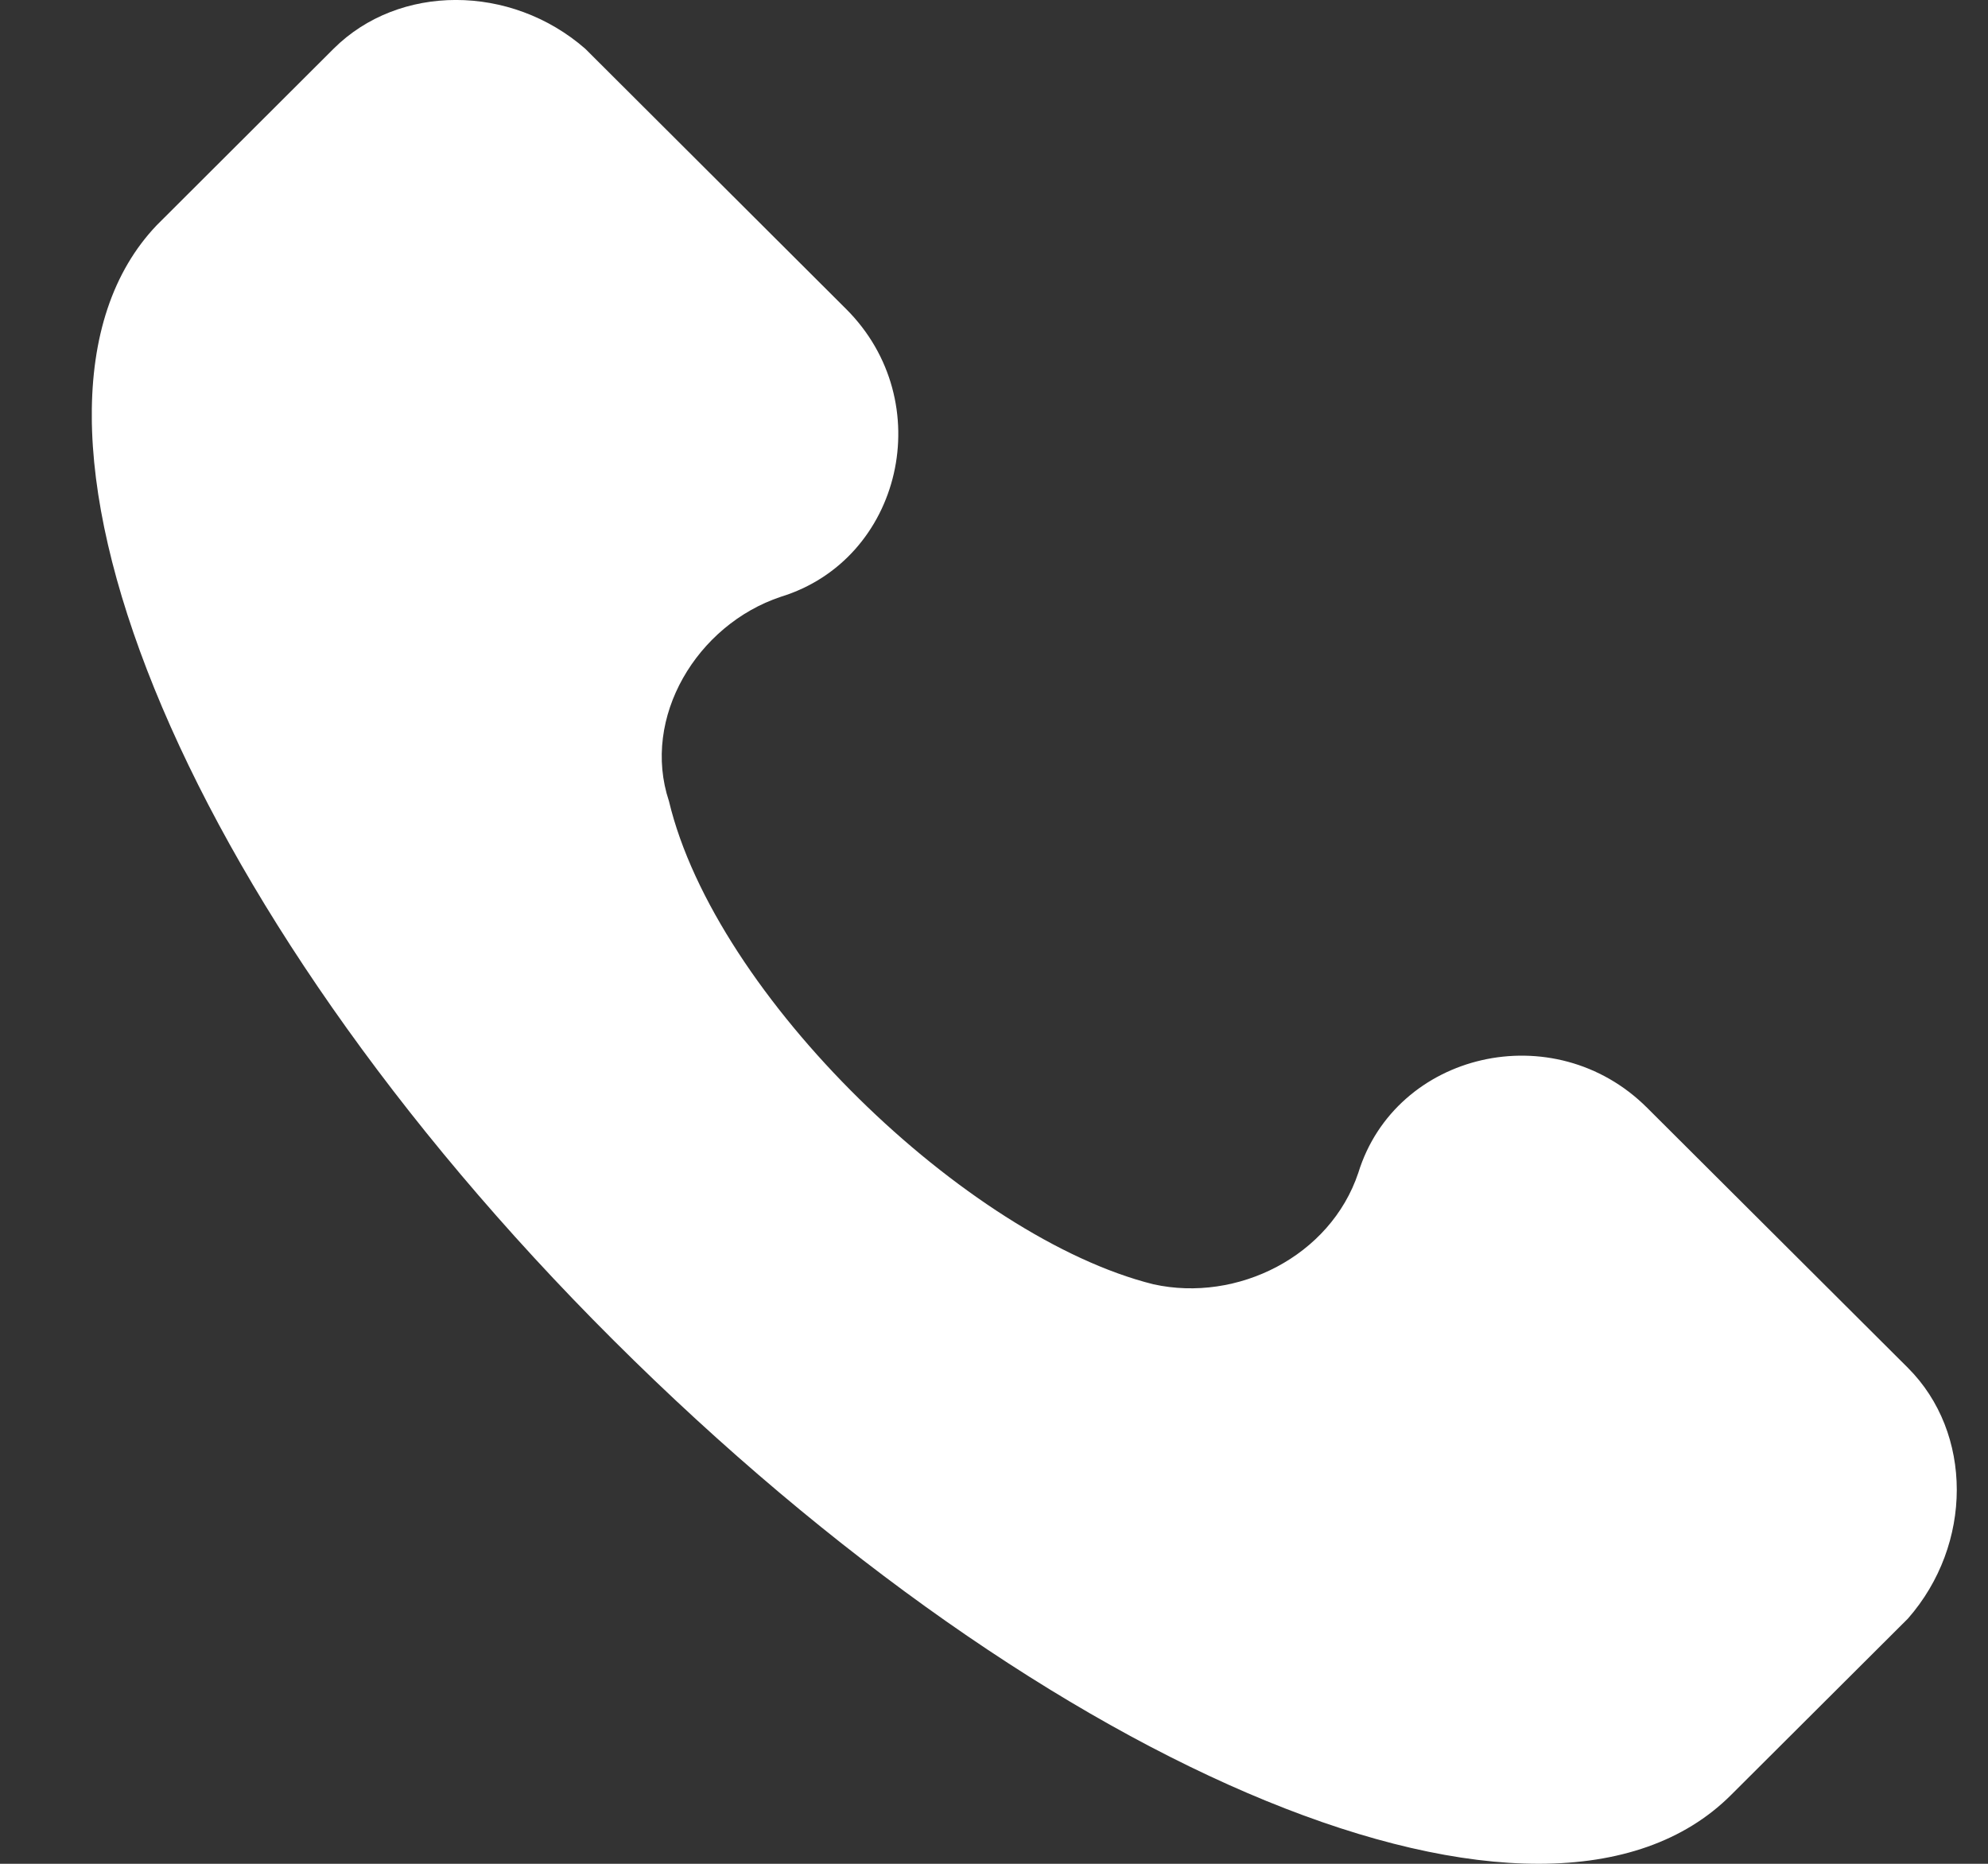 <svg width="16" height="15" viewBox="0 0 16 15" fill="none" xmlns="http://www.w3.org/2000/svg">
<rect x="0" y="0" width="16" height="15" fill="#333333" stroke="none"/>
<g clip-path="url(#clip0_251_3529)">
<path d="M15.355 11.008L13.256 8.915C12.507 8.168 11.232 8.467 10.932 9.439C10.707 10.111 9.958 10.485 9.283 10.336C7.783 9.962 5.759 8.018 5.384 6.448C5.16 5.775 5.609 5.028 6.284 4.803C7.259 4.504 7.559 3.233 6.809 2.486L4.71 0.392C4.11 -0.131 3.21 -0.131 2.685 0.392L1.261 1.813C-0.163 3.308 1.411 7.27 4.935 10.784C8.458 14.298 12.432 15.943 13.931 14.447L15.355 13.027C15.88 12.429 15.88 11.532 15.355 11.008Z" fill="white"/>
</g>
<defs>
<clipPath id="clip0_251_3529">
<rect width="15.01" height="15" fill="white" transform="translate(0.739)"/>
</clipPath>
</defs>
</svg>
